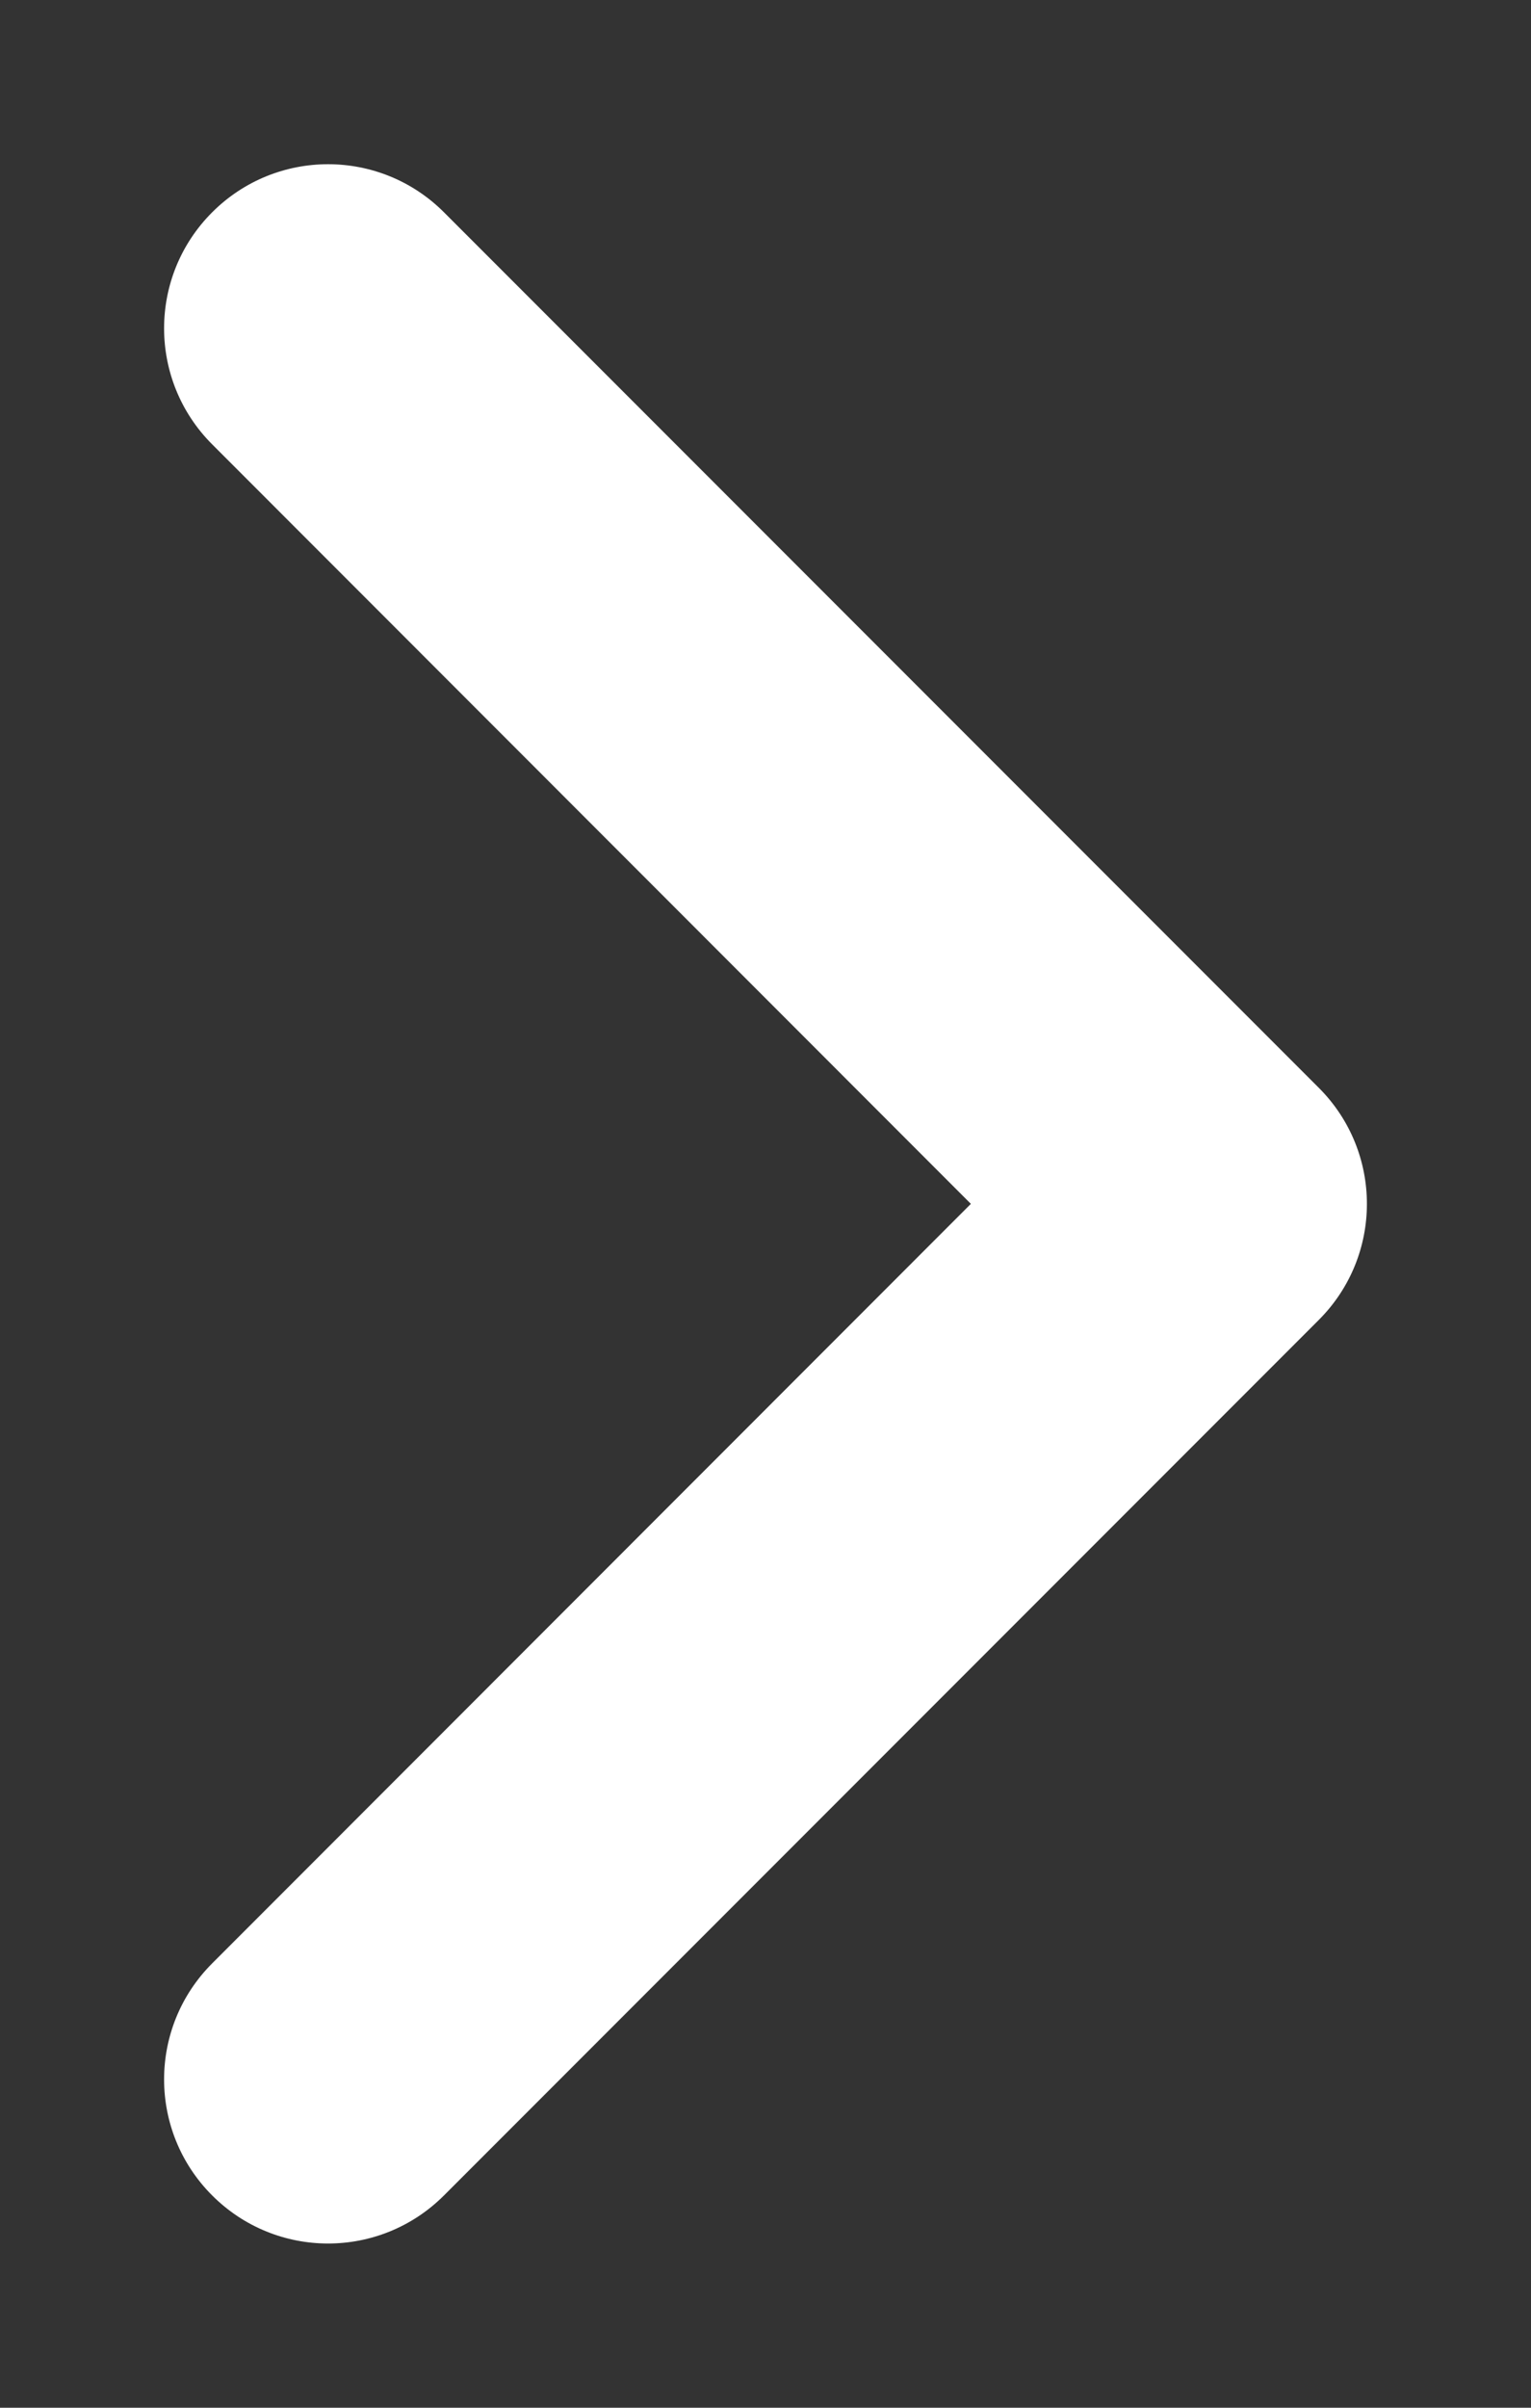 <svg width="7" height="11" viewBox="0 0 7 11" fill="none" xmlns="http://www.w3.org/2000/svg">
<rect x="0" y="0" width="7" height="11" fill="#333333" stroke="none"/>
<path fill-rule="evenodd" clip-rule="evenodd" d="M0.97 0.97C1.263 0.677 1.737 0.677 2.03 0.97L6.03 4.97C6.323 5.263 6.323 5.737 6.03 6.03L2.03 10.03C1.737 10.323 1.263 10.323 0.97 10.03C0.677 9.737 0.677 9.263 0.97 8.97L4.439 5.5L0.97 2.03C0.677 1.737 0.677 1.263 0.97 0.97Z" fill="white"/>
</svg>
